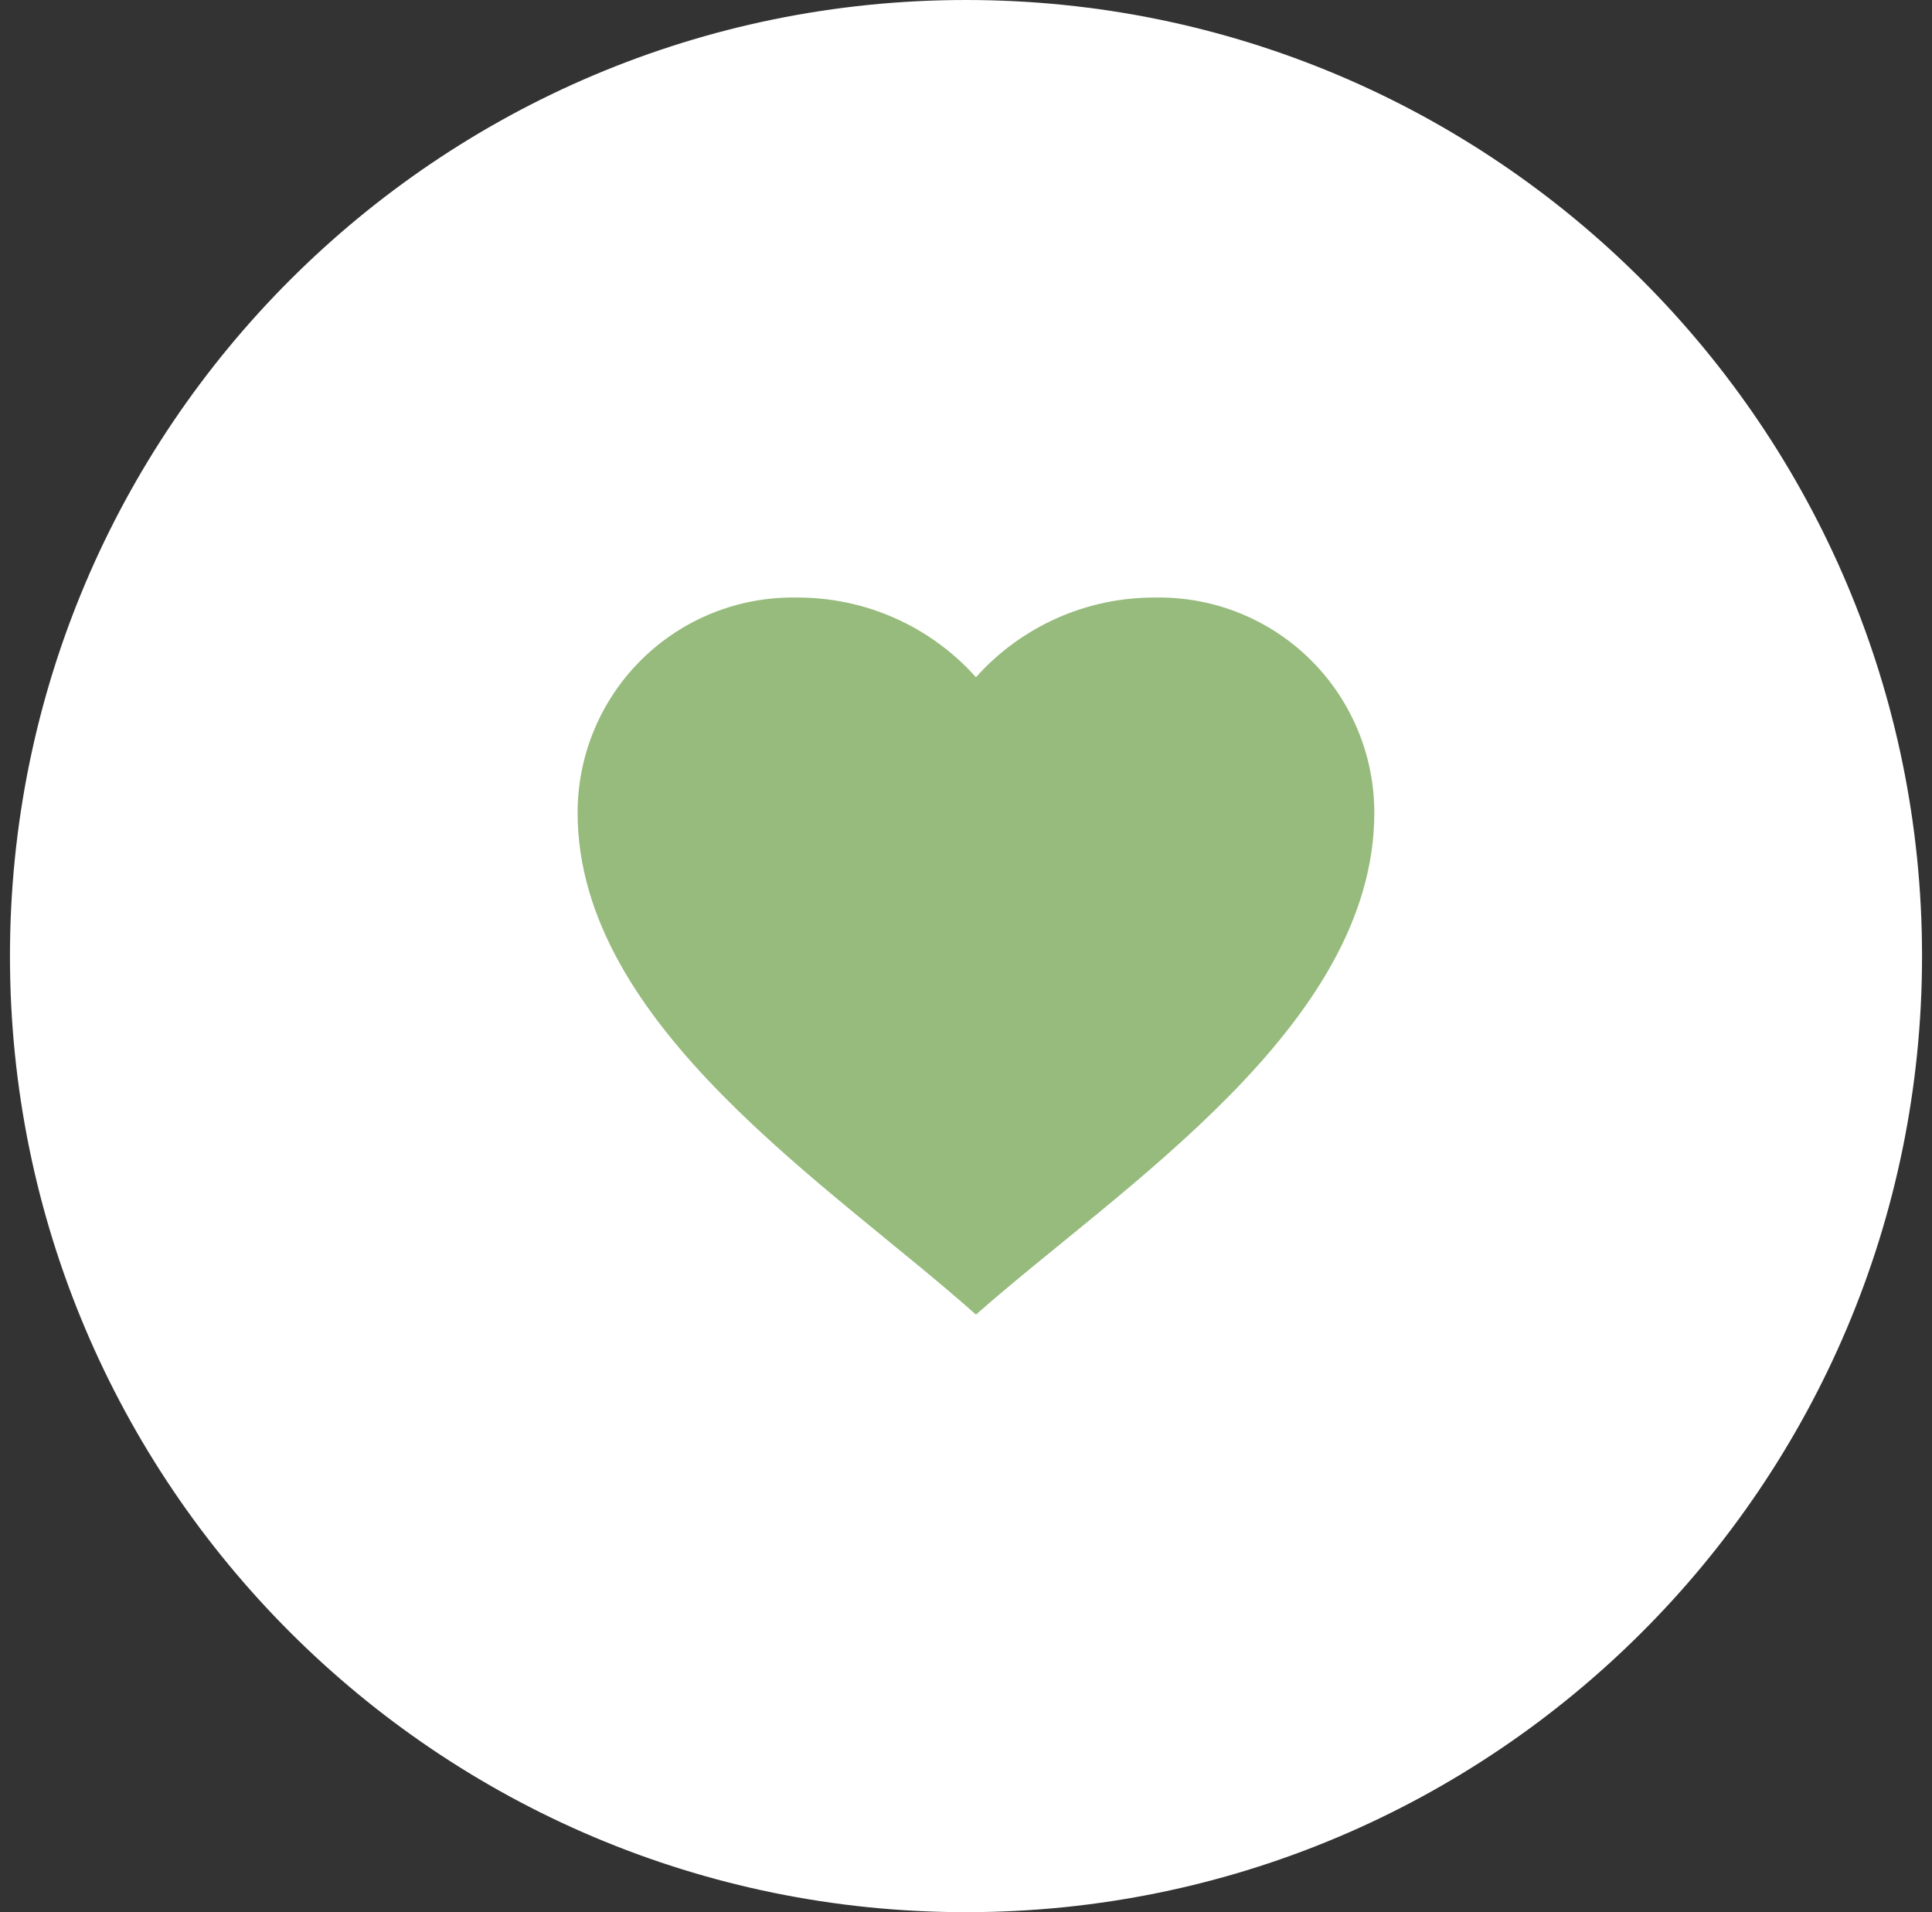 <svg width="97" height="96" viewBox="0 0 97 96" fill="none" xmlns="http://www.w3.org/2000/svg">
<rect x="0" y="0" width="97" height="96" fill="#333333" stroke="none"/>
<path d="M0.5 48C0.5 21.49 21.99 0 48.5 0V0C75.01 0 96.5 21.49 96.5 48V48C96.5 74.51 75.01 96 48.5 96V96C21.99 96 0.5 74.51 0.5 48V48Z" fill="white"/>
<path d="M29 40.8C29 37.901 30.165 35.123 32.234 33.092C34.303 31.06 37.101 29.946 40 30C43.435 29.982 46.712 31.438 49 34C51.288 31.438 54.565 29.982 58 30C60.899 29.946 63.697 31.06 65.766 33.092C67.835 35.123 69.001 37.901 69 40.8C69 51.512 56.242 59.6 49 66C41.774 59.546 29 51.52 29 40.8Z" fill="#96BB7C"/>
</svg>
